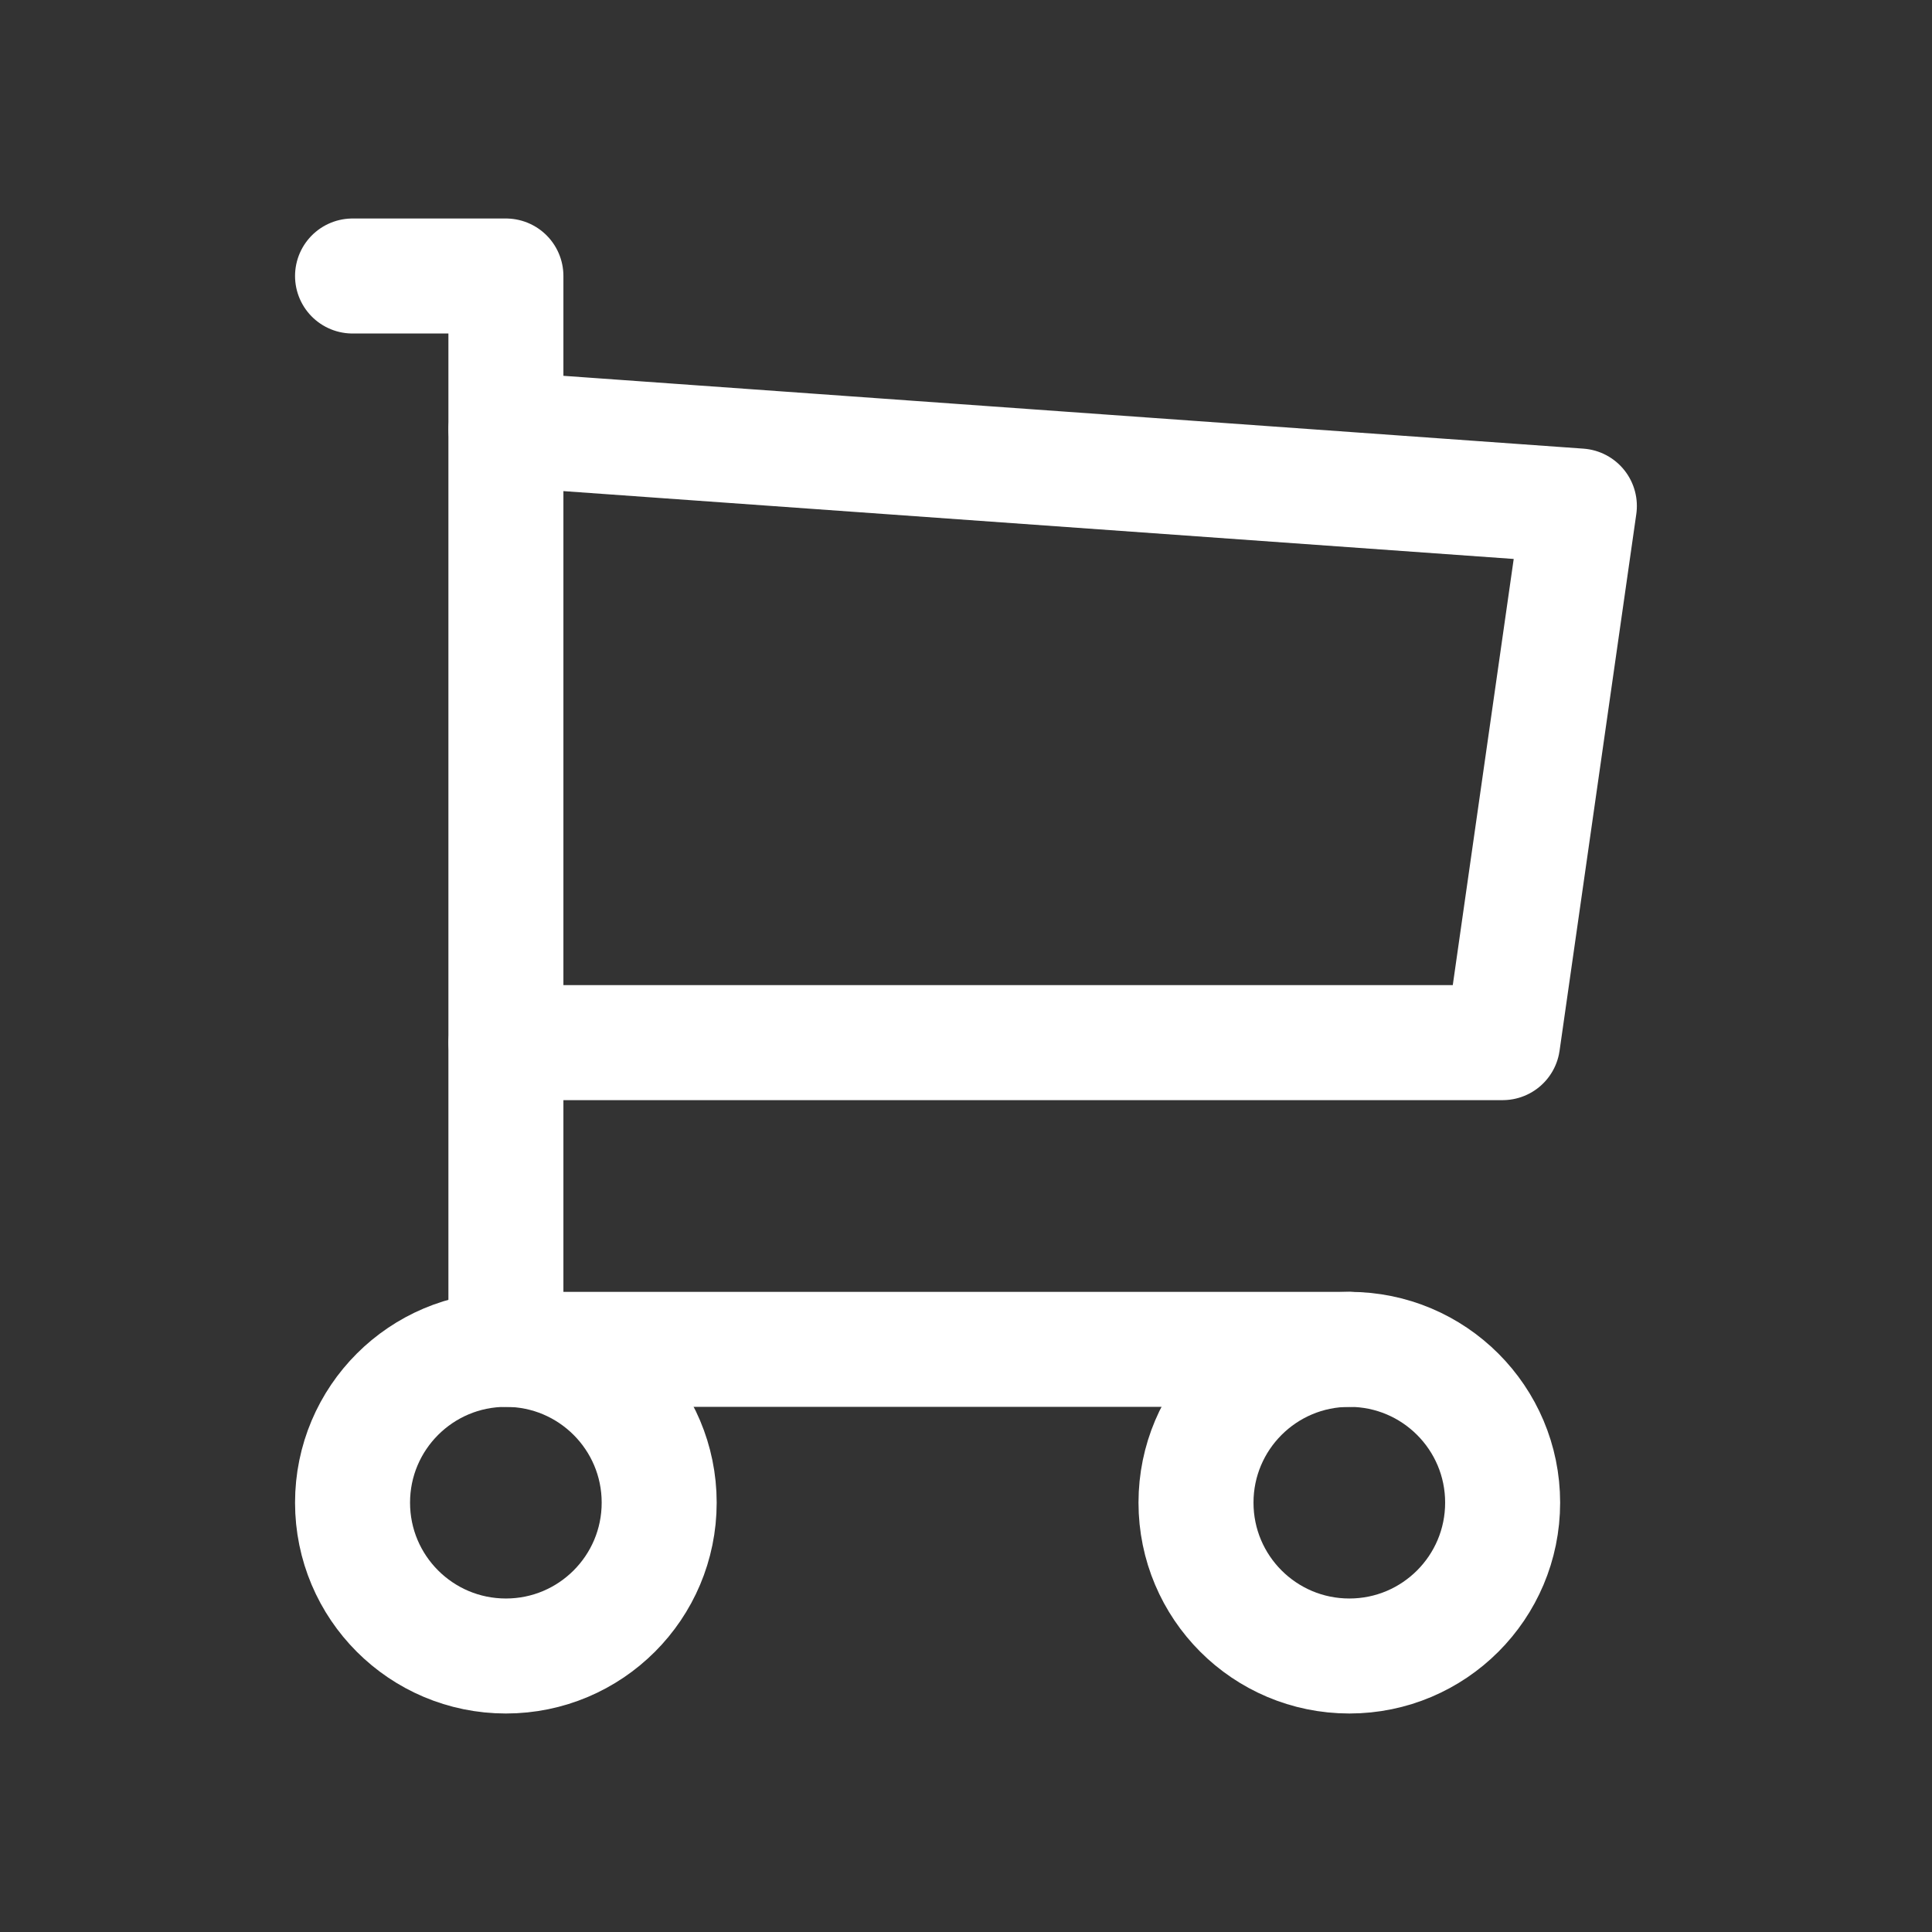 <svg width="21" height="21" viewBox="0 0 21 21" fill="none" xmlns="http://www.w3.org/2000/svg">
<rect x="0" y="0" width="21" height="21" fill="#333333" stroke="none"/>
<g clip-path="url(#clip0_1232_2144)">
<path d="M5.499 18C6.419 18 7.165 17.254 7.165 16.333C7.165 15.413 6.419 14.667 5.499 14.667C4.578 14.667 3.832 15.413 3.832 16.333C3.832 17.254 4.578 18 5.499 18Z" stroke="white" stroke-width="1.25" stroke-linecap="round" stroke-linejoin="round"/>
<path d="M14.667 18C15.587 18 16.333 17.254 16.333 16.333C16.333 15.413 15.587 14.667 14.667 14.667C13.746 14.667 13 15.413 13 16.333C13 17.254 13.746 18 14.667 18Z" stroke="white" stroke-width="1.25" stroke-linecap="round" stroke-linejoin="round"/>
<path d="M14.665 14.667H5.499V3H3.832" stroke="white" stroke-width="1.25" stroke-linecap="round" stroke-linejoin="round"/>
<path d="M5.5 4.667L17.167 5.5L16.333 11.333H5.5" stroke="white" stroke-width="1.25" stroke-linecap="round" stroke-linejoin="round"/>
</g>
<defs>
<clipPath id="clip0_1232_2144">
<rect width="20" height="20" fill="white" transform="translate(0.5 0.5)"/>
</clipPath>
</defs>
</svg>
